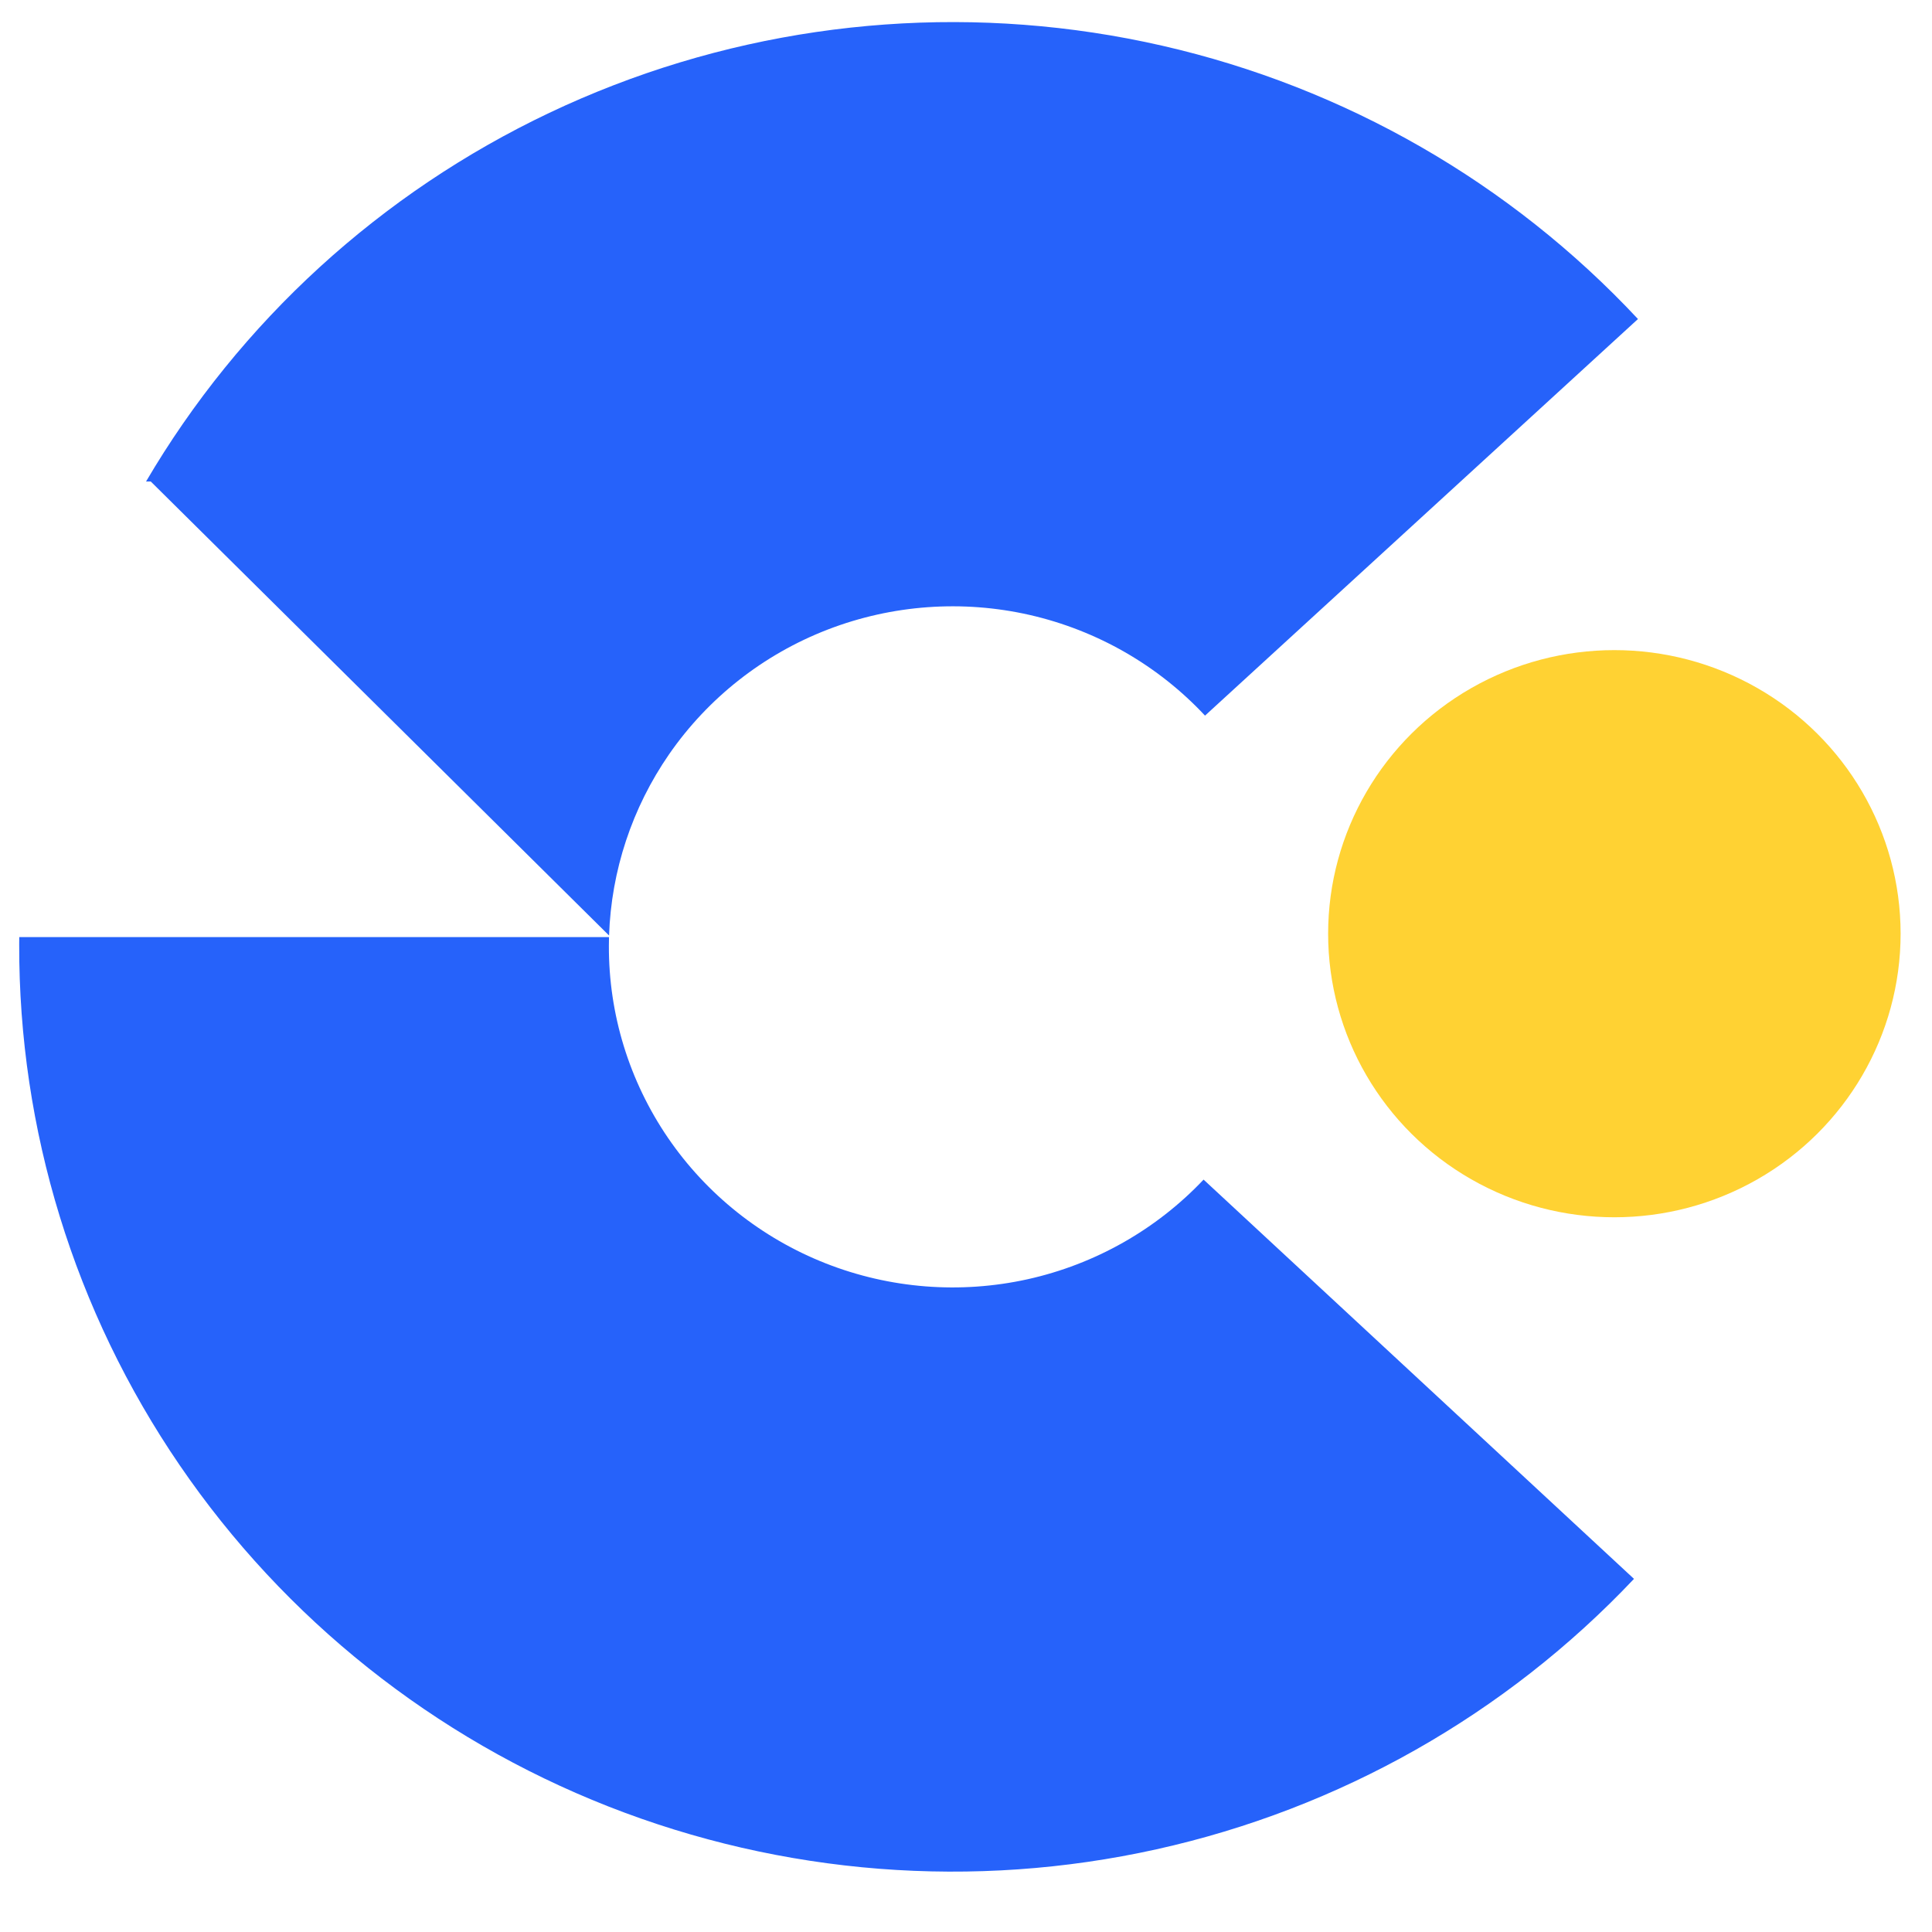 <svg width="32" height="32" viewBox="0 0 32 32" fill="none" xmlns="http://www.w3.org/2000/svg">
<g clip-path="url(#clip0)">
<path fill-rule="evenodd" clip-rule="evenodd" d="M19.156 30.63C22.186 29.958 24.942 28.397 27.064 26.151L19.935 19.538C19.153 20.365 18.138 20.94 17.022 21.188C15.906 21.435 14.741 21.344 13.678 20.926C12.615 20.508 11.704 19.783 11.063 18.845C10.422 17.906 10.081 16.798 10.085 15.665C10.085 15.617 10.086 15.569 10.087 15.521H0.319C0.319 15.559 0.319 15.597 0.318 15.635C0.309 18.712 1.234 21.72 2.975 24.267C4.715 26.815 7.189 28.785 10.075 29.92C12.962 31.055 16.126 31.302 19.156 30.63ZM2.419 7.975C2.61 7.65 2.813 7.331 3.029 7.019C4.785 4.482 7.272 2.528 10.165 1.411C13.058 0.294 16.224 0.066 19.25 0.757C22.276 1.448 25.021 3.026 27.13 5.284L19.959 11.853C19.182 11.021 18.171 10.441 17.057 10.186C15.943 9.932 14.777 10.016 13.711 10.427C12.646 10.838 11.73 11.558 11.083 12.492C10.469 13.38 10.124 14.422 10.088 15.495L2.497 7.975H2.419Z" fill="#2662FA"/>
<ellipse cx="26.739" cy="15.465" rx="4.741" ry="4.697" fill="#FFD233"/>
</g>
<defs>
<clipPath id="clip0">
<rect width="32" height="32" fill="white"/>
</clipPath>
</defs>
</svg>
